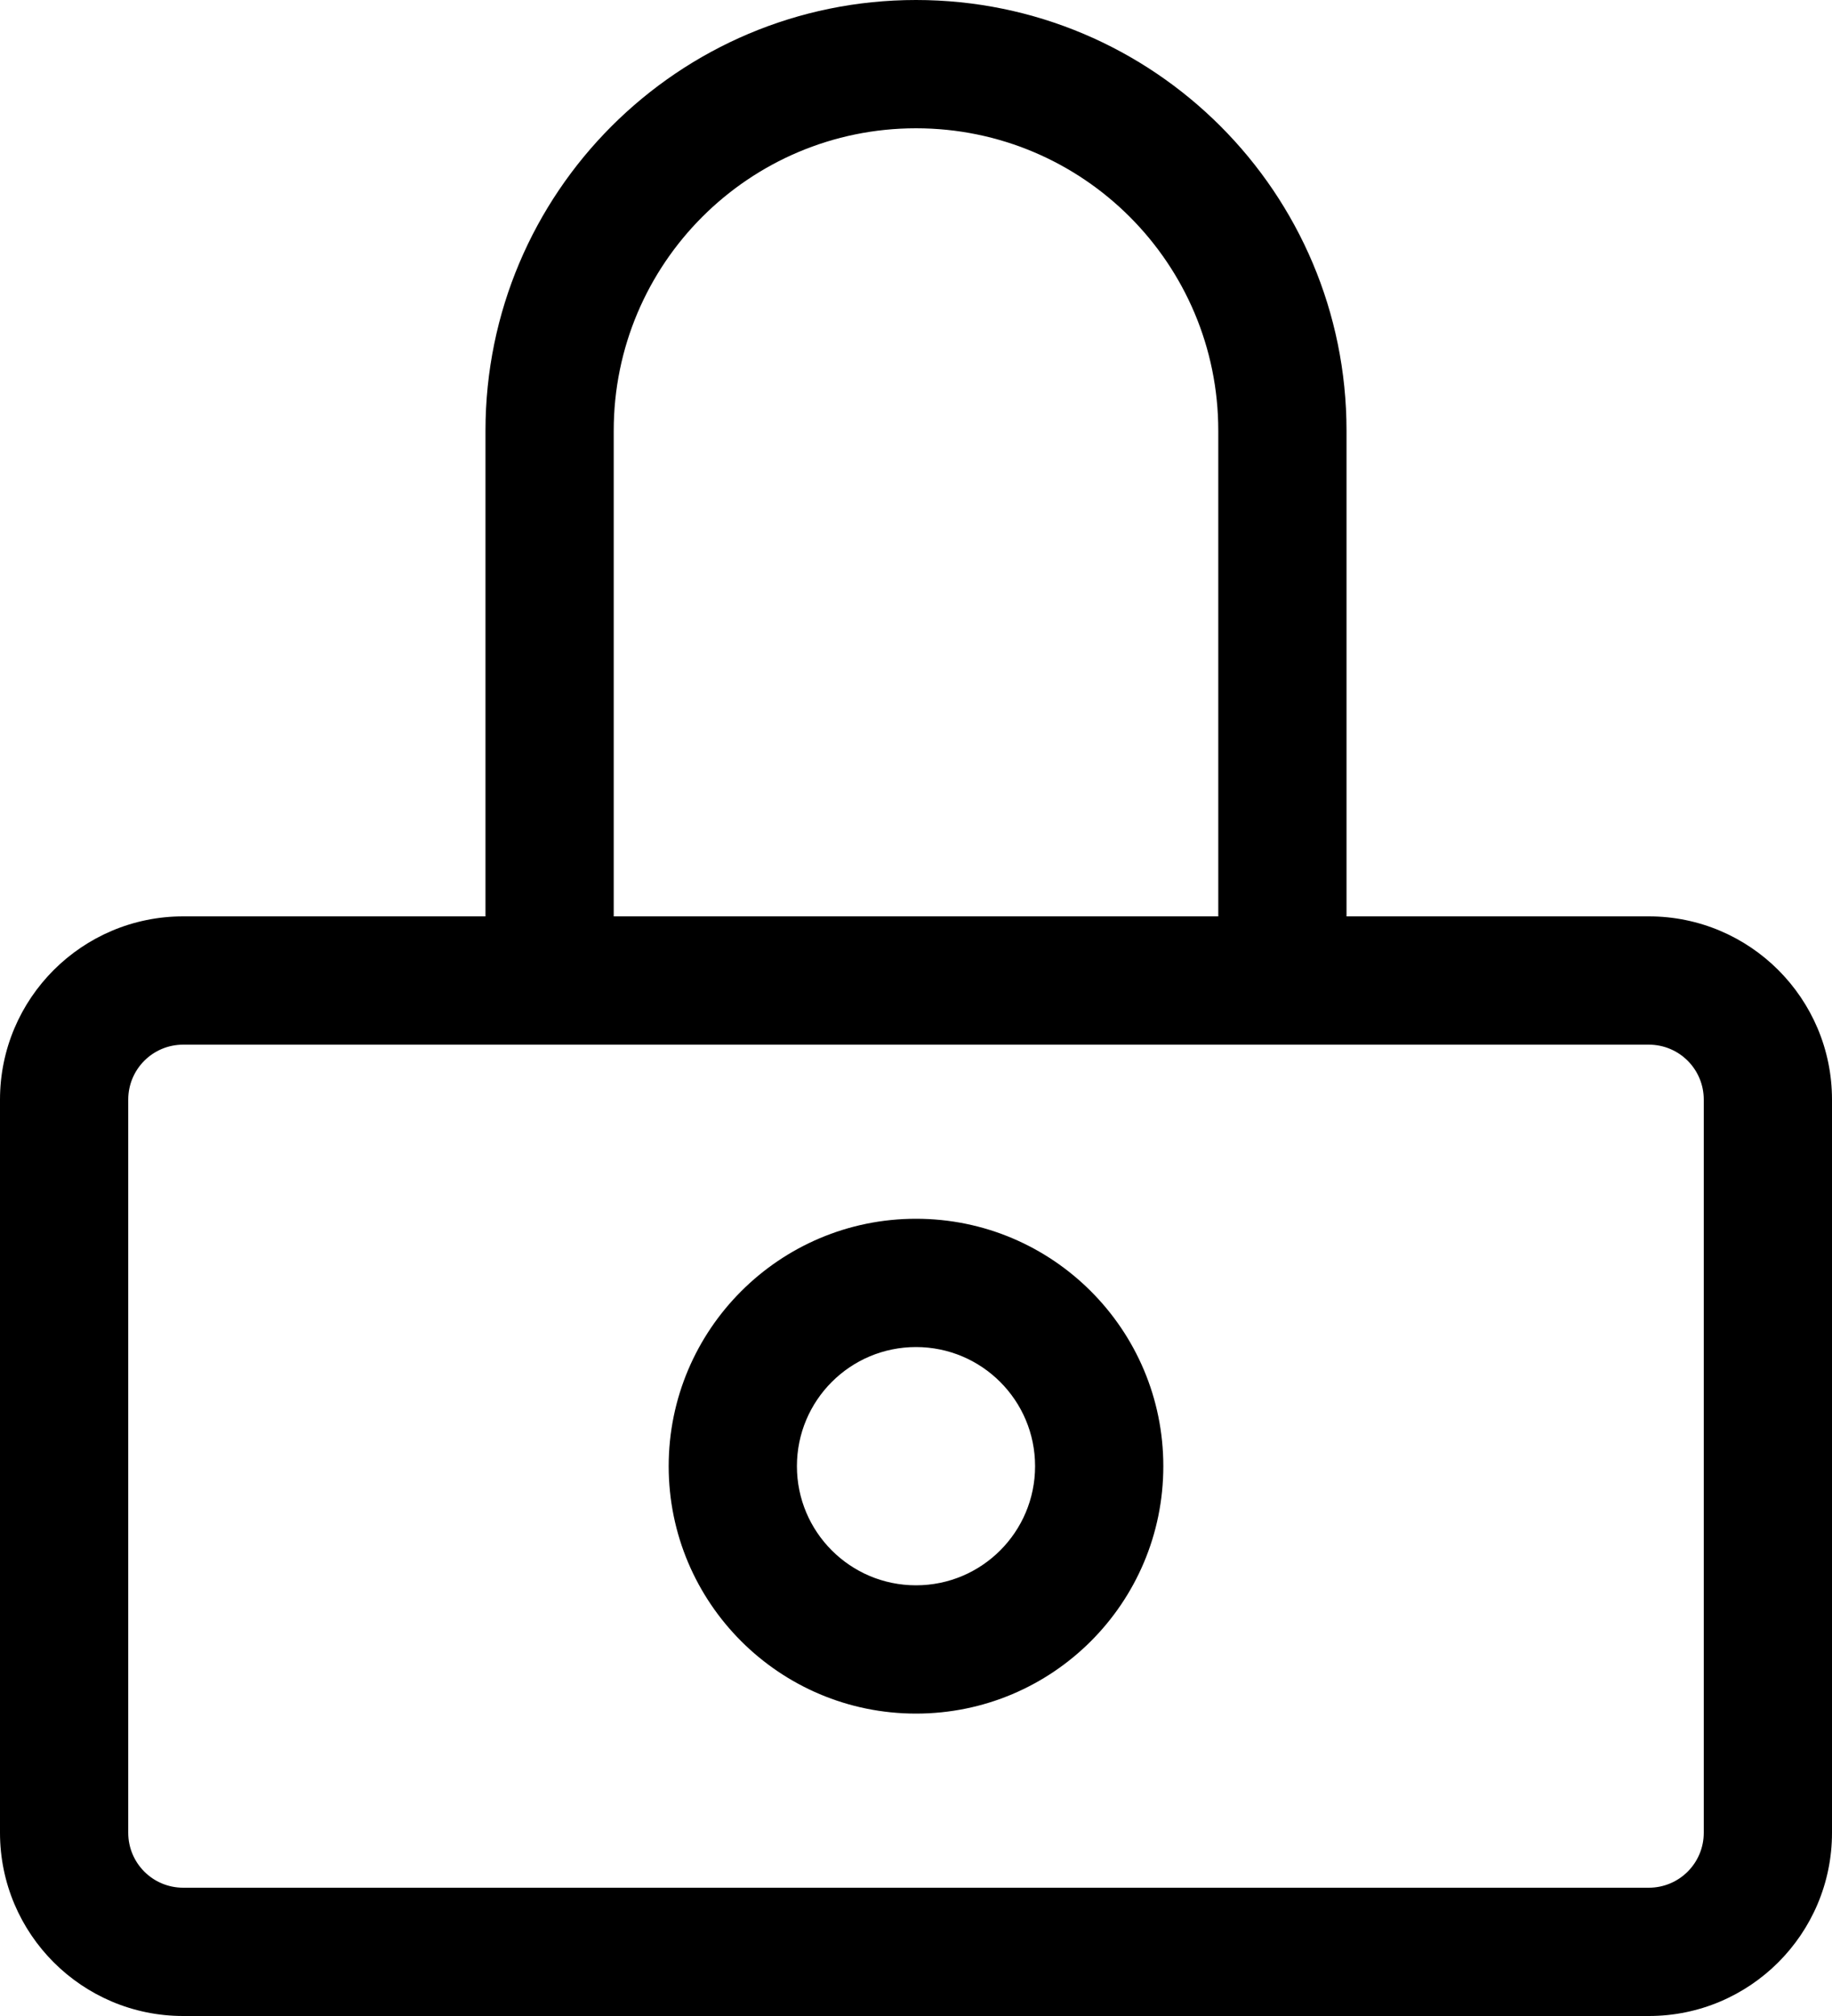 <svg xmlns="http://www.w3.org/2000/svg" fill="none" viewBox="0 0 10 11" height="11" width="10">
<path fill="black" d="M5 0.7C4.089 0.7 3.35 1.439 3.35 2.35V5H6.65V2.35C6.65 1.439 5.912 0.7 5 0.7ZM2.65 2.35V5H1C0.448 5 0 5.448 0 6V10C0 10.552 0.448 11 1 11H9C9.552 11 10 10.552 10 10V6C10 5.448 9.552 5 9 5H7.35V2.35C7.35 1.052 6.298 0 5 0C3.703 0 2.65 1.052 2.65 2.35ZM1 5.7H3H7H9C9.166 5.7 9.3 5.834 9.3 6V10C9.3 10.166 9.166 10.3 9 10.3H1C0.834 10.3 0.7 10.166 0.7 10V6C0.7 5.834 0.834 5.7 1 5.7ZM4.35 8C4.35 7.641 4.641 7.35 5 7.35C5.359 7.35 5.65 7.641 5.65 8C5.65 8.359 5.359 8.65 5 8.65C4.641 8.65 4.35 8.359 4.35 8ZM5 6.65C4.255 6.65 3.65 7.255 3.65 8C3.65 8.746 4.255 9.35 5 9.35C5.746 9.35 6.35 8.746 6.35 8C6.35 7.255 5.746 6.65 5 6.65Z" clip-rule="evenodd" fill-rule="evenodd"></path>
</svg>
